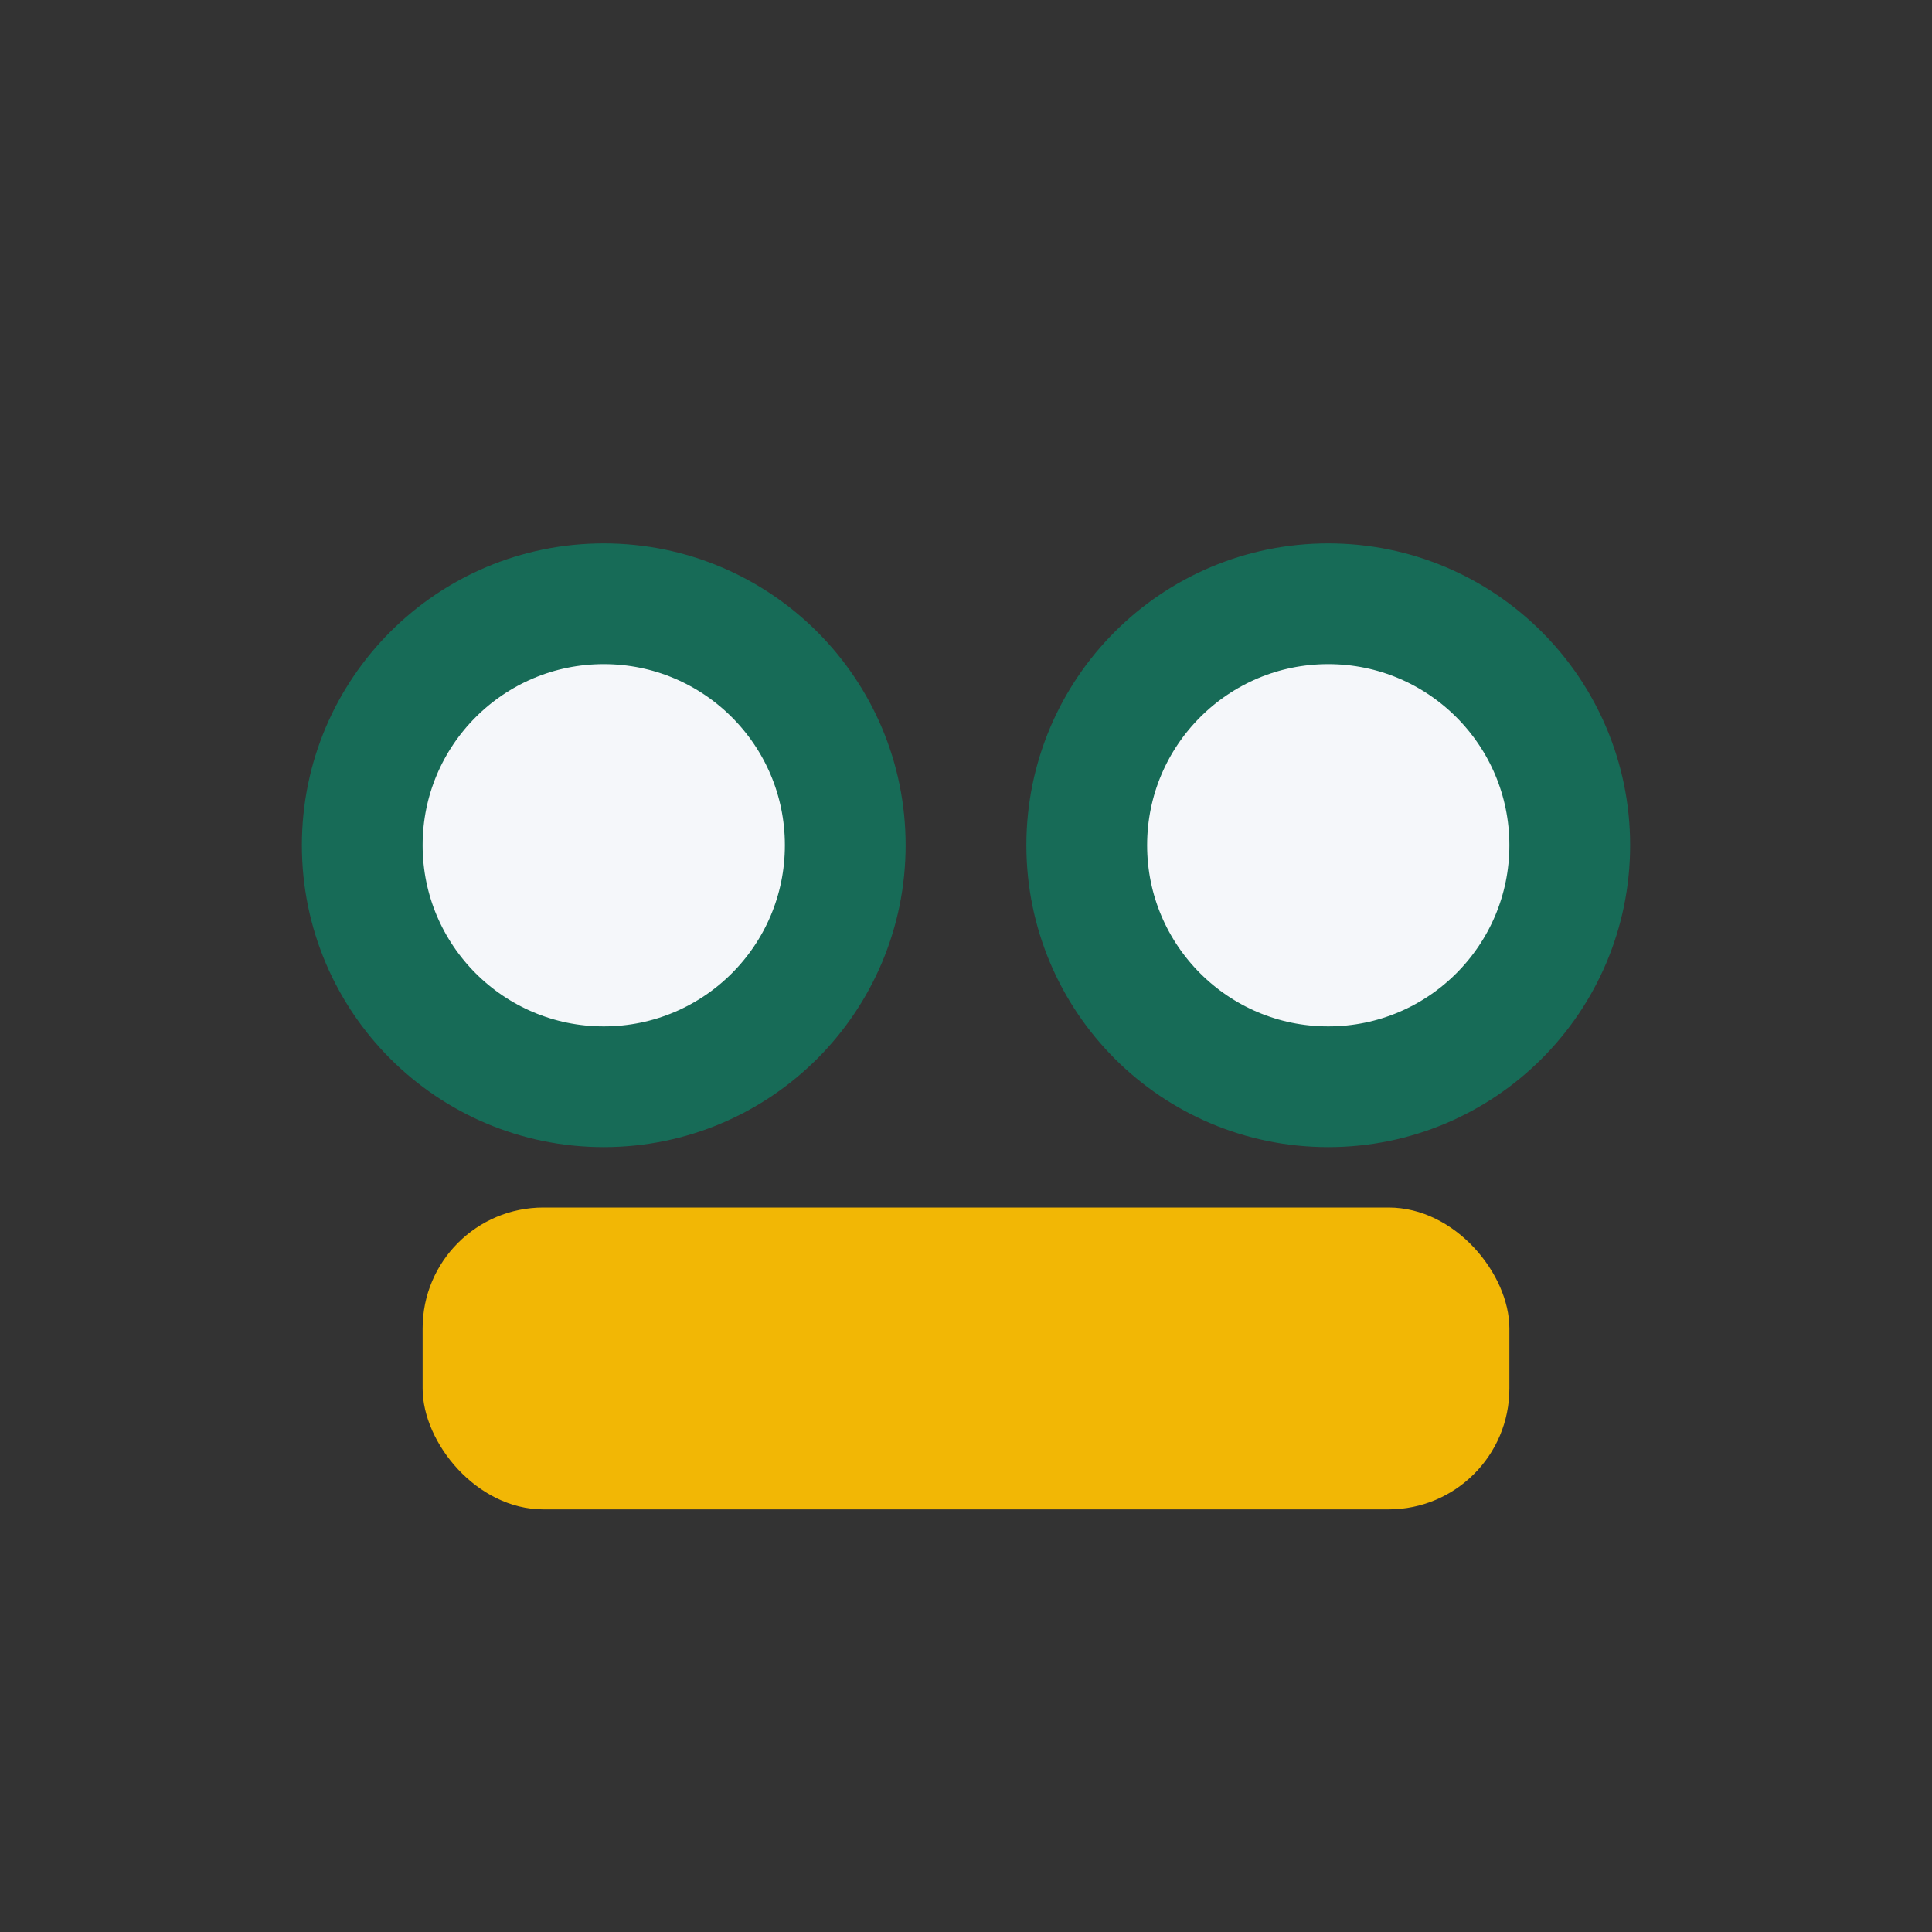 <?xml version="1.0" encoding="UTF-8"?>
<svg xmlns="http://www.w3.org/2000/svg" width="32" height="32" viewBox="0 0 32 32"><rect x="0" y="0" width="32" height="32" fill="#333333" stroke="none"/><circle cx="10" cy="14" r="4" fill="#F5F7FA" stroke="#176B57" stroke-width="2"/><circle cx="22" cy="14" r="4" fill="#F5F7FA" stroke="#176B57" stroke-width="2"/><rect x="7" y="20" width="18" height="5" rx="2" fill="#F2B705"/></svg>
